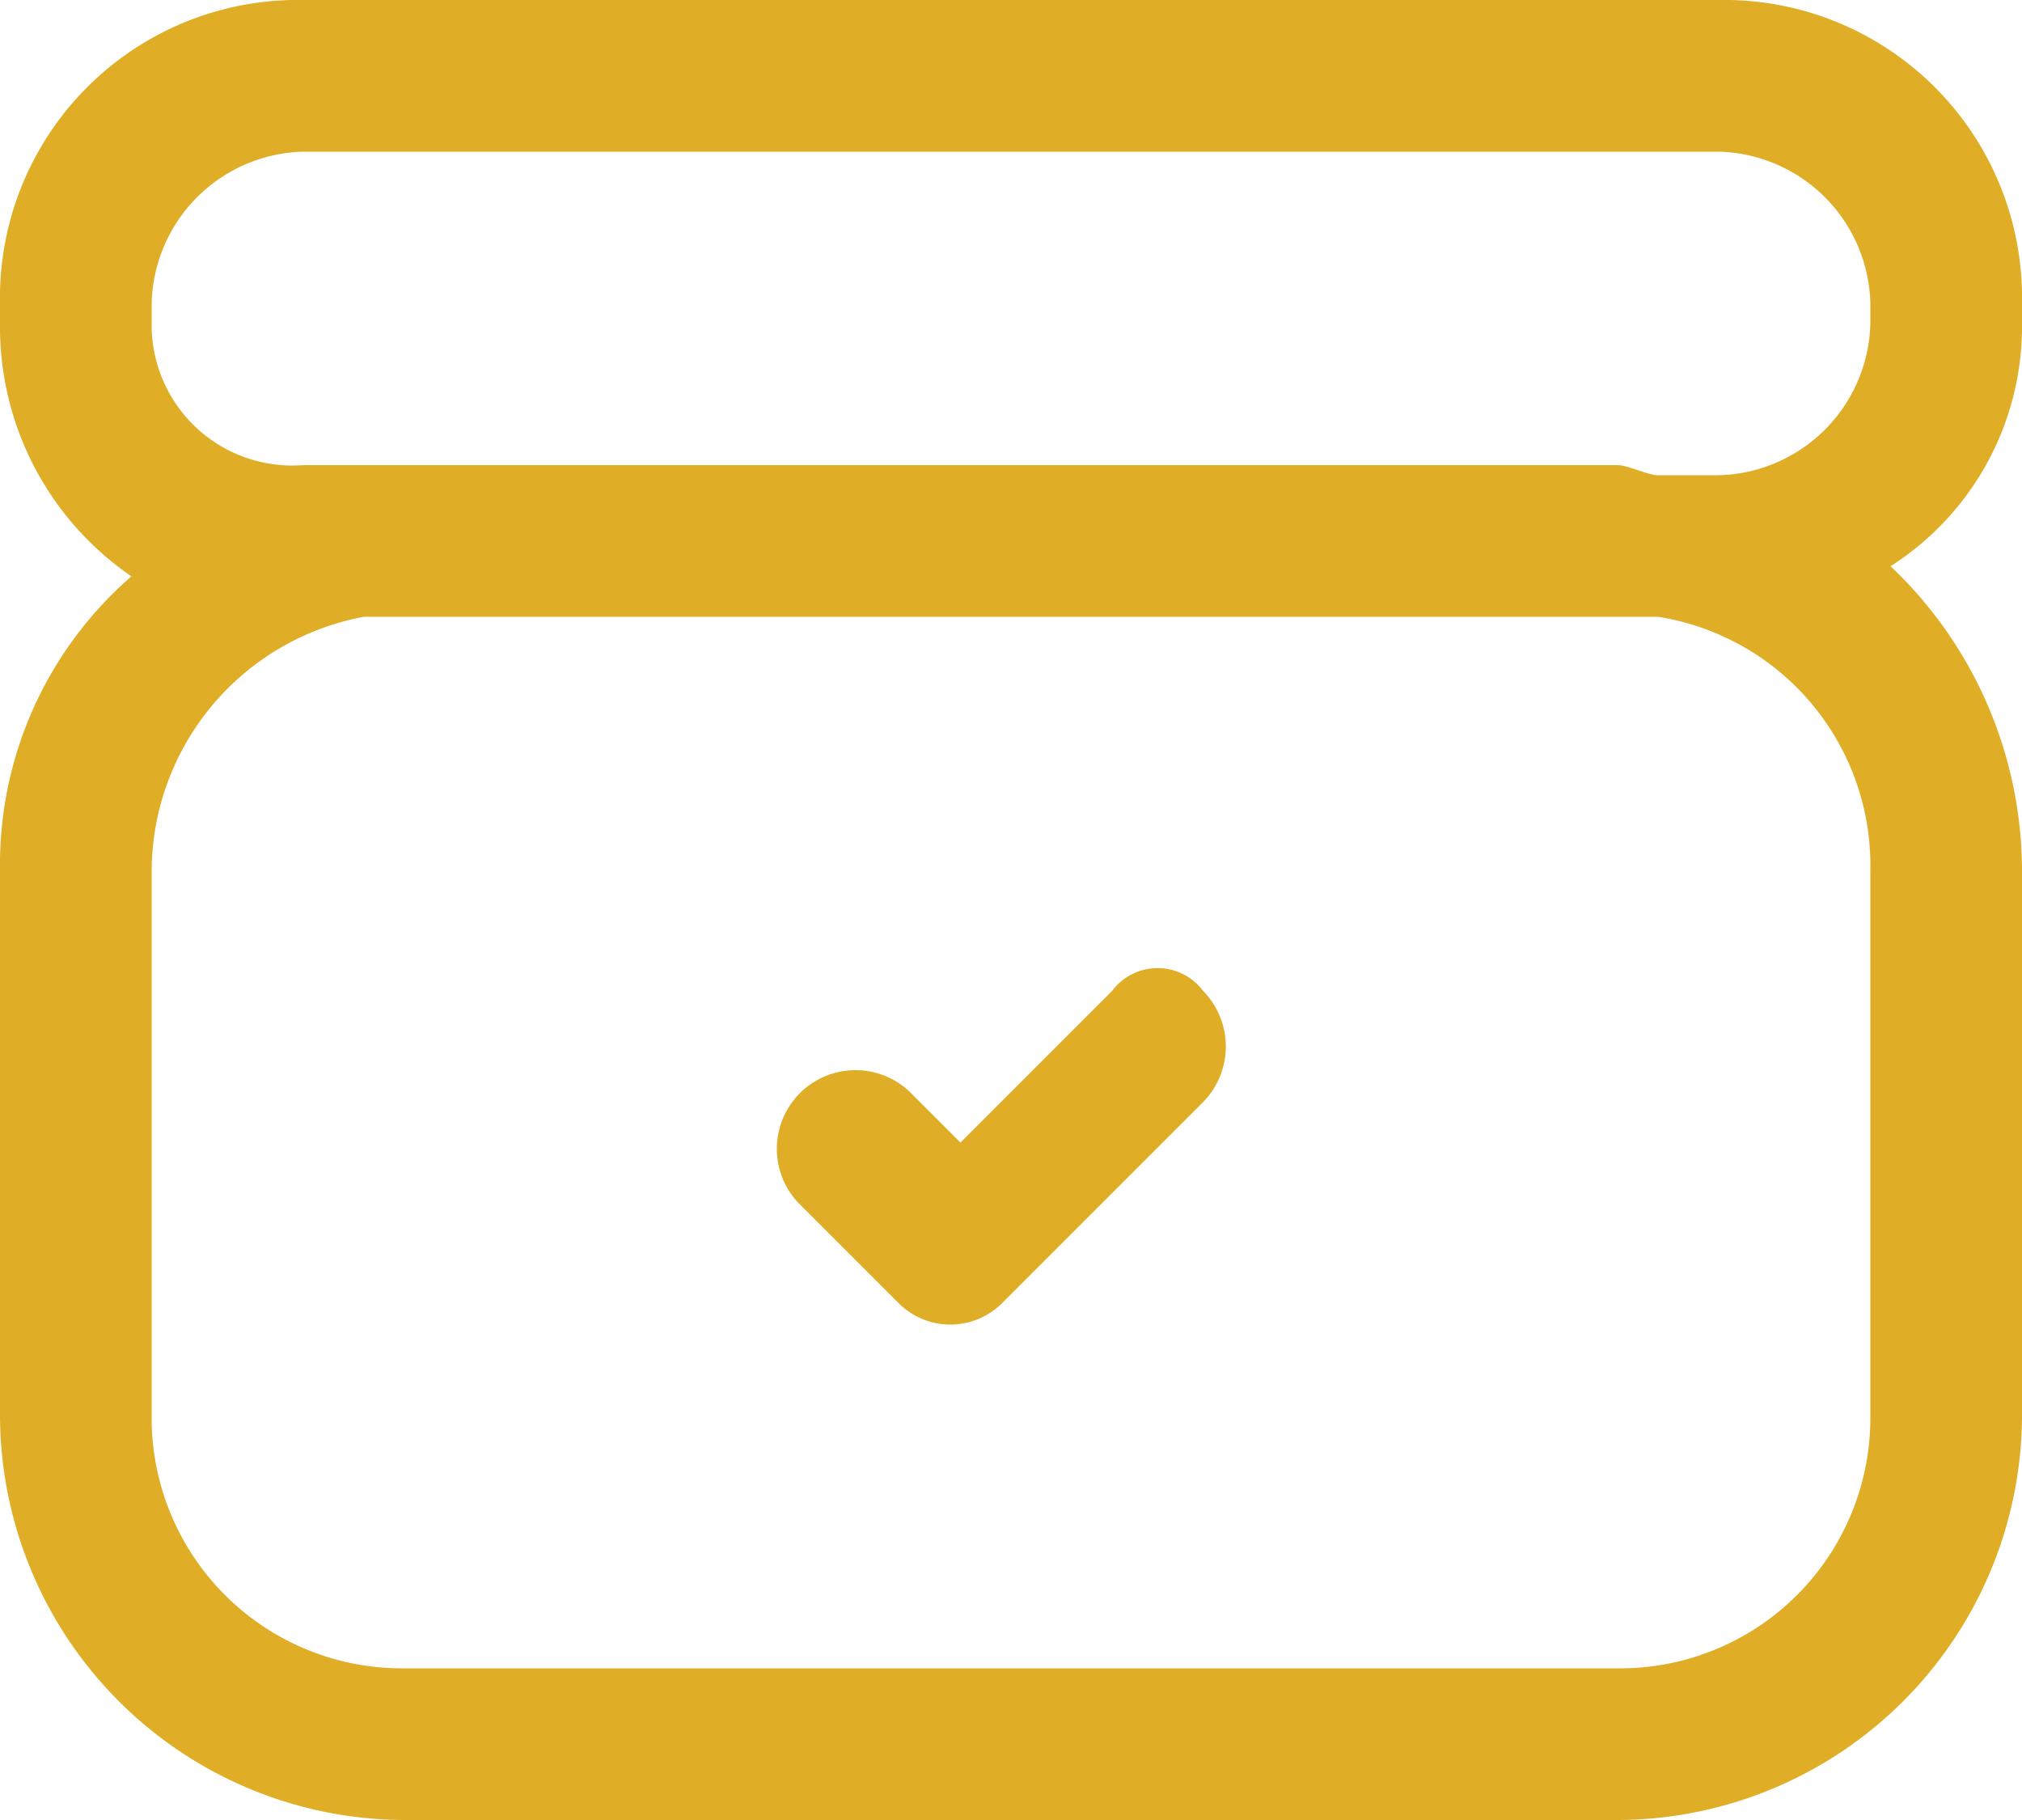 <svg viewBox="0 0 20 18" height="18" width="20" xmlns="http://www.w3.org/2000/svg">
  <g transform="translate(-2 -3)" id="check">
    <path fill="#dfad26" d="M22,6.2V6a2.946,2.946,0,0,0-3-3H5A2.946,2.946,0,0,0,2,6v.2A2.99,2.99,0,0,0,3.3,8.7,3.775,3.775,0,0,0,2,11.6V17a4.012,4.012,0,0,0,4,4H18a4.012,4.012,0,0,0,4-4V11.6a4.157,4.157,0,0,0-1.3-3A2.813,2.813,0,0,0,22,6.2ZM20.5,17A2.476,2.476,0,0,1,18,19.5H6A2.476,2.476,0,0,1,3.5,17V11.6A2.568,2.568,0,0,1,5.6,9.1H18.4a2.489,2.489,0,0,1,2.1,2.5ZM18,7.6H5A1.391,1.391,0,0,1,3.5,6.2V6A1.538,1.538,0,0,1,5,4.5H19A1.538,1.538,0,0,1,20.5,6v.2A1.538,1.538,0,0,1,19,7.7h-.6C18.3,7.7,18.1,7.6,18,7.6Z" id="Path_4"></path>
    <path fill="#dfad26" d="M13,12.8l-1.5,1.5-.5-.5a.778.778,0,0,0-1.1,1.1l1,1a.725.725,0,0,0,1,0l2-2a.785.785,0,0,0,0-1.1A.562.562,0,0,0,13,12.8Z" id="Path_5"></path>
  </g>
</svg>
